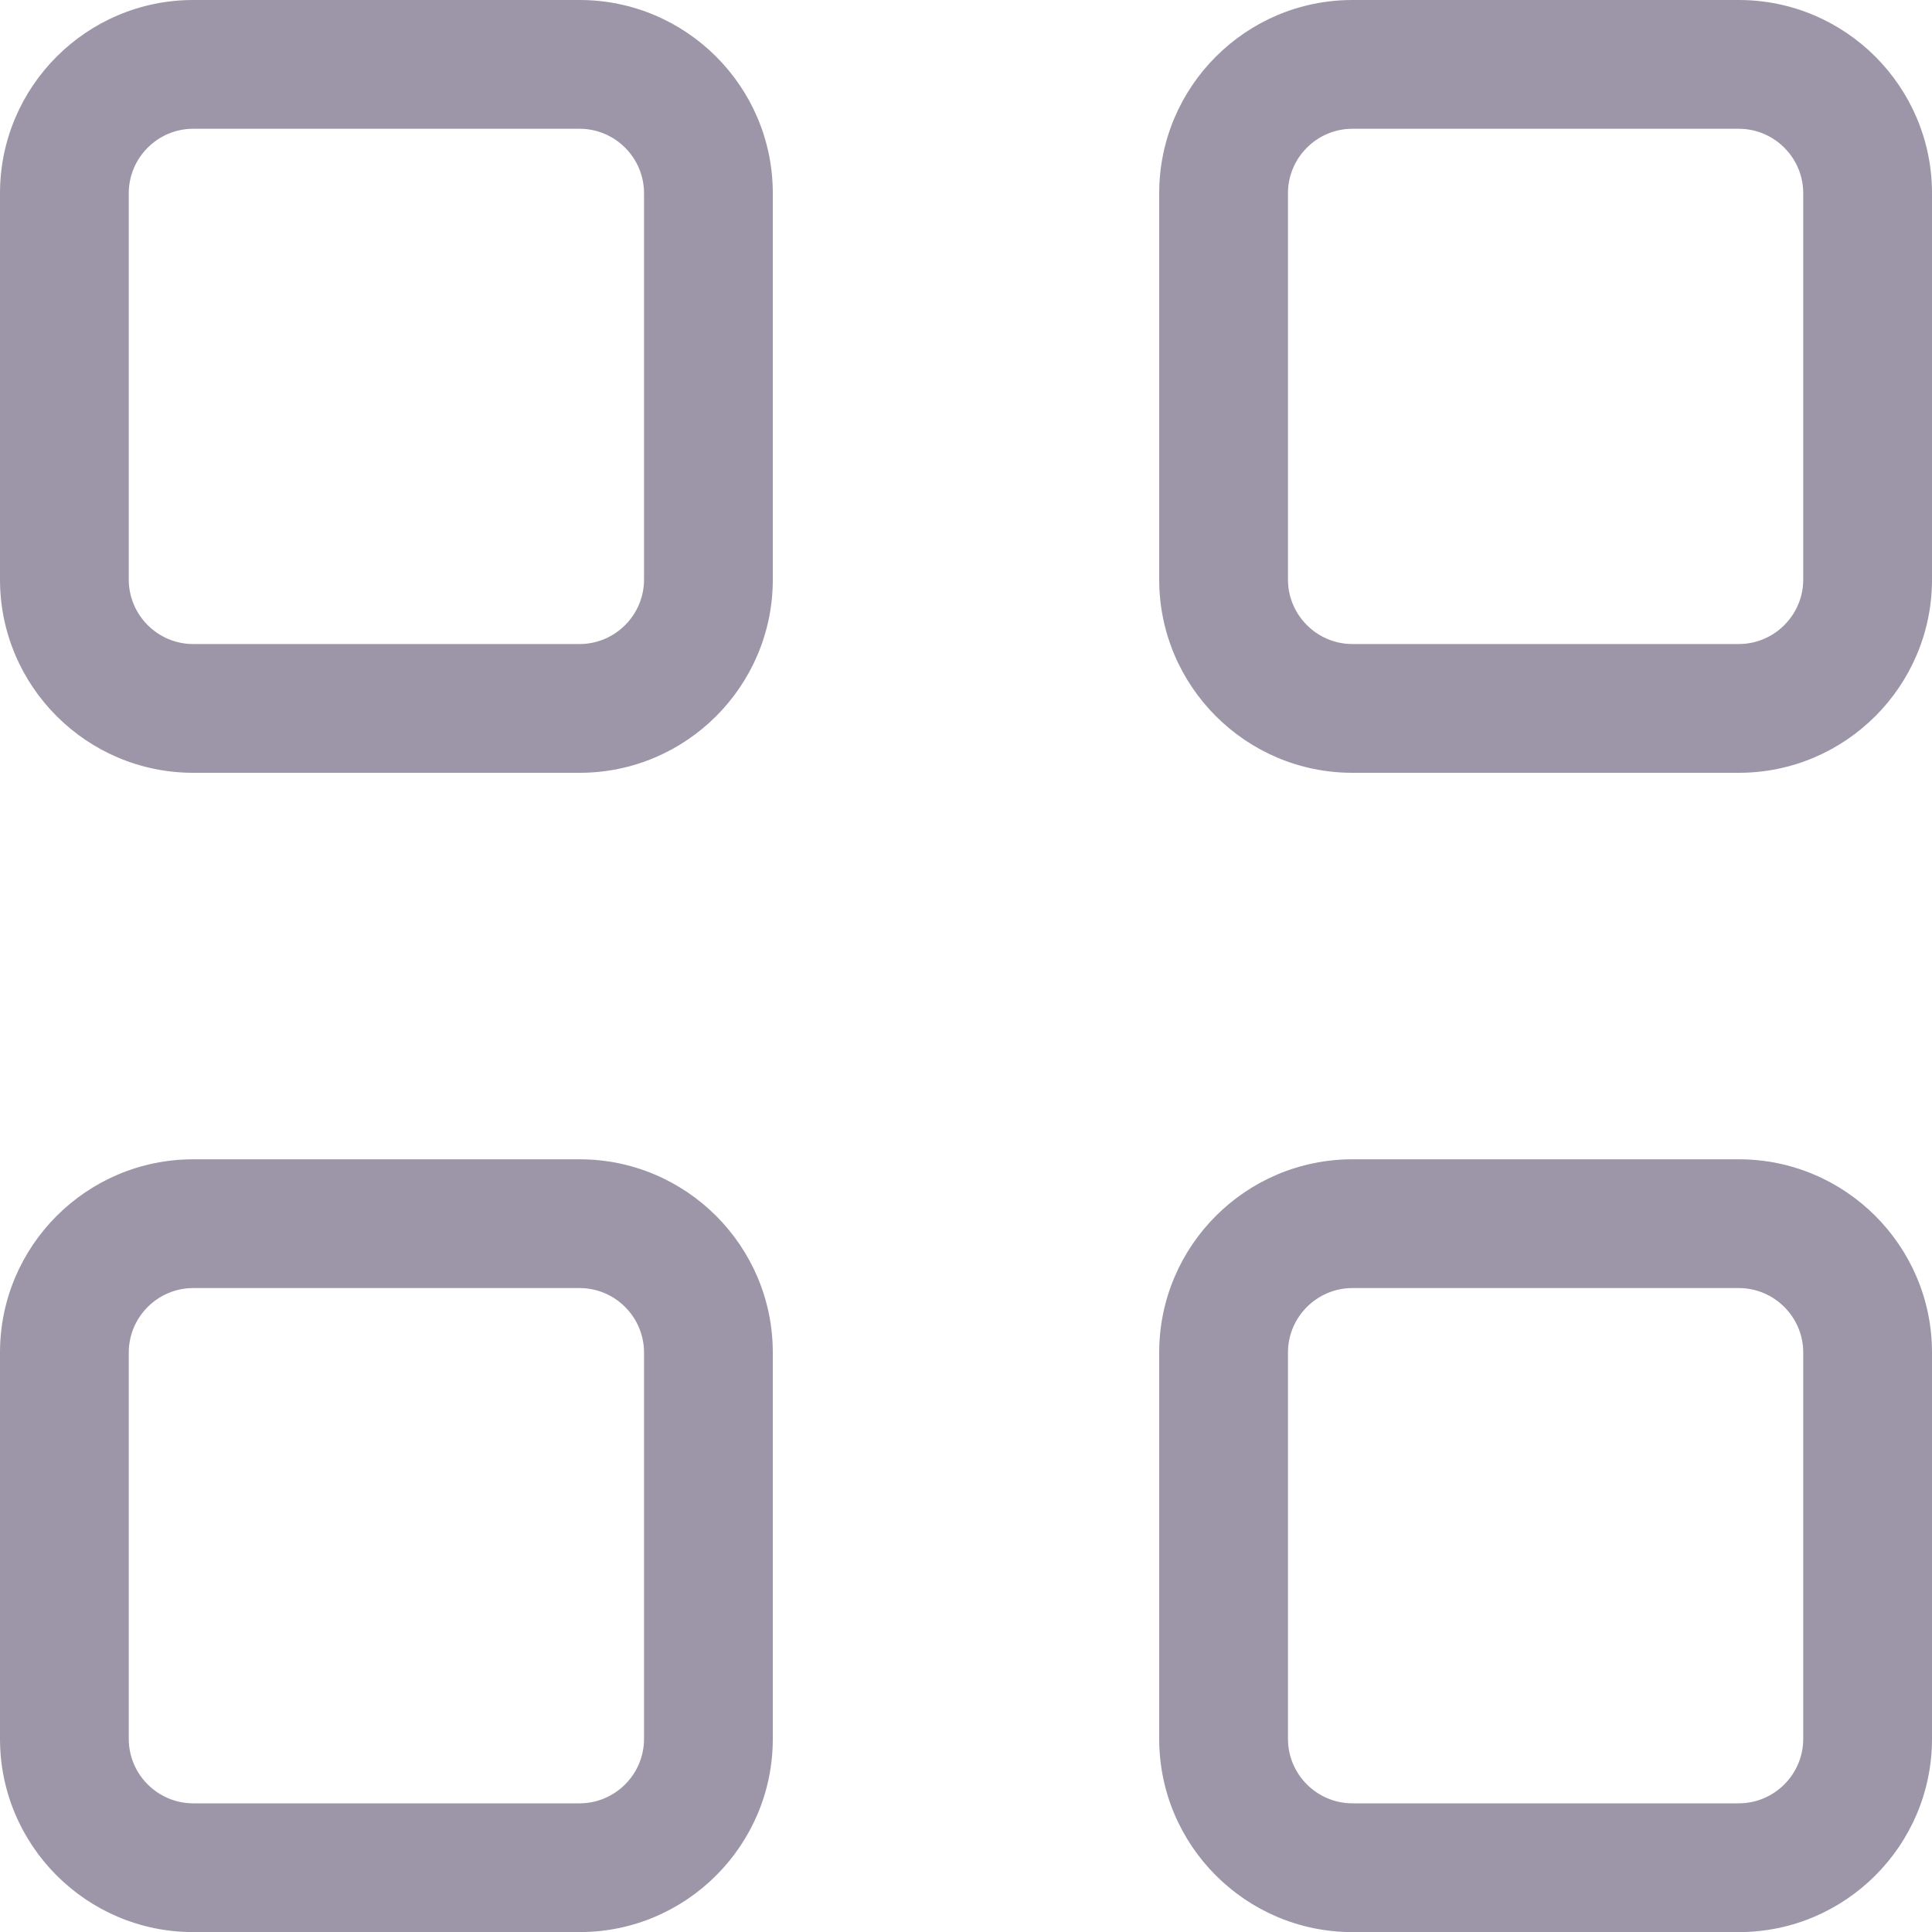 <svg width="20" height="20" viewBox="0 0 20 20" fill="none" xmlns="http://www.w3.org/2000/svg">
<path d="M6 20.001H2C0.897 20.001 0 19.104 0 18.001V14.001C0 12.898 0.897 12.001 2 12.001H6C7.103 12.001 8 12.898 8 14.001V18.001C8 19.104 7.103 20.001 6 20.001ZM2 13.334C1.633 13.334 1.333 13.634 1.333 14.001V18.001C1.333 18.368 1.633 18.668 2 18.668H6C6.367 18.668 6.667 18.368 6.667 18.001V14.001C6.667 13.634 6.367 13.334 6 13.334H2Z" fill="#9D96A8"/>
<path d="M18 20.001H14C12.897 20.001 12 19.104 12 18.001V14.001C12 12.898 12.897 12.001 14 12.001H18C19.103 12.001 20 12.898 20 14.001V18.001C20 19.104 19.103 20.001 18 20.001ZM14 13.334C13.633 13.334 13.333 13.634 13.333 14.001V18.001C13.333 18.368 13.633 18.668 14 18.668H18C18.367 18.668 18.667 18.368 18.667 18.001V14.001C18.667 13.634 18.367 13.334 18 13.334H14Z" fill="#9D96A8"/>
<path d="M6 8H2C0.897 8 0 7.103 0 6V2C0 0.897 0.897 0 2 0H6C7.103 0 8 0.897 8 2V6C8 7.103 7.103 8 6 8ZM2 1.333C1.633 1.333 1.333 1.633 1.333 2V6C1.333 6.367 1.633 6.667 2 6.667H6C6.367 6.667 6.667 6.367 6.667 6V2C6.667 1.633 6.367 1.333 6 1.333H2Z" fill="#9D96A8"/>
<path d="M18 8H14C12.897 8 12 7.103 12 6V2C12 0.897 12.897 0 14 0H18C19.103 0 20 0.897 20 2V6C20 7.103 19.103 8 18 8ZM14 1.333C13.633 1.333 13.333 1.633 13.333 2V6C13.333 6.367 13.633 6.667 14 6.667H18C18.367 6.667 18.667 6.367 18.667 6V2C18.667 1.633 18.367 1.333 18 1.333H14Z" fill="#9D96A8"/>
</svg>
